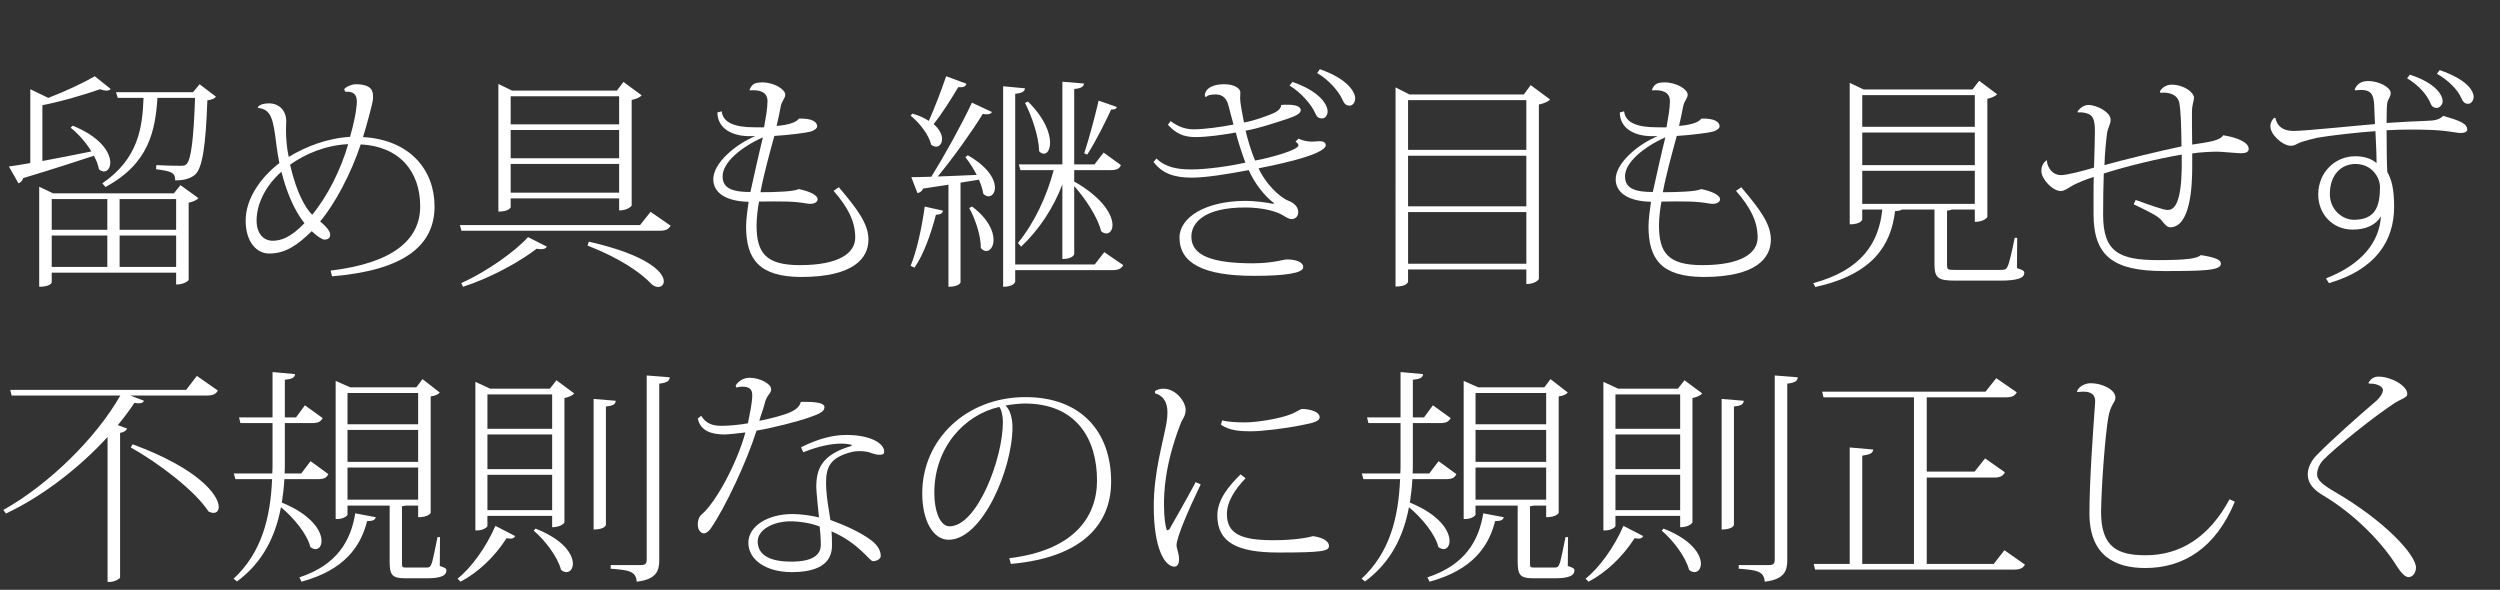 <?xml version="1.0" encoding="UTF-8"?>
<svg id="_レイヤー_2" data-name="レイヤー_2" xmlns="http://www.w3.org/2000/svg" xmlns:xlink="http://www.w3.org/1999/xlink" viewBox="0 0 373 88">
  <rect x="0" y="0" width="373" height="88" fill="#333333" stroke="none"/>
  <defs>
    <style>
      .cls-1 {
        fill: none;
      }

      .cls-2 {
        fill: #fff;
      }

      .cls-3 {
        clip-path: url(#clippath);
      }
    </style>
    <clipPath id="clippath">
      <rect class="cls-1" width="373" height="88"/>
    </clipPath>
  </defs>
  <g id="_レイヤー_25" data-name="レイヤー_25">
    <g class="cls-3">
      <g>
        <path class="cls-2" d="M6.323,24.021c2.176-.408,4.691-.884,7.31-1.428-.816-1.36-2.006-2.686-3.094-3.536l.306-.306c4.284,1.734,5.609,4.08,5.609,5.508,0,.782-.407,1.326-.952,1.326-.237,0-.476-.102-.748-.34-.102-.646-.373-1.326-.747-2.006-2.584.85-6.018,1.972-10.539,3.332-.136.408-.408.68-.714.782l-1.428-2.516c.781-.102,1.869-.272,3.195-.51v-11.015l2.686,1.292c2.584-.986,5.371-2.312,6.936-3.229l2.38,1.904c-.17.17-.374.238-.646.238s-.578-.068-.953-.204c-2.141.748-5.609,1.802-8.601,2.38v8.329ZM25.939,28.849l.986-1.224,2.686,1.938c-.238.272-.782.544-1.462.68v11.525c0,.068-.612.68-1.87.68v-1.768H7.717v1.461c0,.034-.203.646-1.869.646v-14.924l2.074.986h18.018ZM16.012,29.699H7.717v4.589h8.295v-4.589ZM7.717,35.139v4.691h8.295v-4.691H7.717ZM29.781,12.565l2.447,1.87c-.203.272-.646.442-1.291.544-.238,6.664-.715,10.165-1.871,11.117-.747.578-1.631.816-2.923.816,0-1.224-.646-1.36-2.856-1.666l.035-.612c.951.068,2.787.102,3.467.102.578,0,.816,0,1.055-.272.68-.68,1.053-3.875,1.258-9.859h-5.609c-.34,4.93-1.258,9.791-7.752,13.292l-.476-.544c5.371-3.671,5.983-8.295,6.153-12.749h-3.842l-.271-.85h11.49l.986-1.189ZM26.279,29.699h-8.432v4.589h8.432v-4.589ZM17.848,39.83h8.432v-4.691h-8.432v4.691Z"/>
        <path class="cls-2" d="M55.656,14.707c0,.612-1.225,4.93-1.496,5.746,7.139.408,10.675,5.031,10.675,10.335,0,5.847-4.521,9.553-15.298,10.437l-.205-.85c9.281-1.122,13.361-4.589,13.361-9.587,0-5.236-3.094-8.941-8.873-9.247-1.462,4.419-3.91,8.975-6.052,11.491.646.544,1.496,1.36,1.496,1.972,0,.578-.408.748-.851.748-.373,0-1.189-.578-1.903-1.258-2.04,1.972-3.808,3.332-6.357,3.332-1.768,0-3.501-1.598-3.501-4.93,0-3.127,2.107-6.323,5.031-8.567-.17-.816-.34-1.87-.442-2.686-.476-3.978-.782-5.304-2.72-5.542l-.068-.102c.307-.442,1.021-.578,1.666-.578,1.53,0,2.516,1.054,2.584,2.516,0,.408-.033.884-.033,1.462,0,1.156.102,2.652.407,4.012,2.584-1.564,5.745-2.788,9.146-2.992.985-3.434,1.02-5.032,1.02-5.235,0-1.156-.544-1.564-1.734-1.496l-.17-.374c.375-.476,1.326-.748,1.666-.748,2.55,0,2.652,1.088,2.652,1.904v.238ZM45.423,33.303c-1.632-2.04-2.753-4.963-3.434-7.683-2.38,2.107-3.706,4.827-3.706,7.275,0,1.938,1.021,3.026,2.414,3.026,1.189,0,2.686-.476,4.726-2.618ZM43.281,24.565c.578,2.55,1.632,5.78,3.298,7.479,2.346-2.856,4.283-6.766,5.371-10.539-3.434.17-6.392,1.462-8.669,3.06Z"/>
        <path class="cls-2" d="M97.066,31.603l2.992,2.074c-.307.51-.68.748-1.632.748h-29.577l-.238-.85h26.892l1.563-1.972ZM81.599,36.804c-.171.272-.442.374-.884.374-.204,0-.408-.034-.646-.068-2.447,1.904-6.867,4.352-10.98,5.677l-.272-.544c3.706-1.666,8.023-4.691,9.962-6.867l2.821,1.428ZM76.193,29.597v1.326c0,.034-.238.646-1.836.646V12.531l2.039.986h15.639l.986-1.292,2.72,2.006c-.238.272-.816.544-1.496.68v15.74c0,.102-.612.748-1.87.748v-1.802h-16.182ZM92.375,14.367h-16.182v4.182h16.182v-4.182ZM76.193,23.614h16.182v-4.216h-16.182v4.216ZM76.193,28.747h16.182v-4.284h-16.182v4.284ZM87.854,36.056c8.84,2.006,11.186,4.59,11.186,5.916,0,.51-.375.85-.851.85-.271,0-.612-.136-.917-.374-1.769-1.904-5.066-4.045-9.621-5.813l.203-.578Z"/>
        <path class="cls-2" d="M111.824,13.415c.341-.85.748-1.122,1.904-1.122,1.734,0,3.434,1.02,3.434,1.835,0,.544-.544.952-.68,1.768-.17.884-.374,1.904-.611,2.89,1.631-.136,2.889-.476,3.331-1.088,1.938-.068,2.72.476,2.72,1.156,0,.204-.238.544-.986.782-.611.17-3.195.51-5.405.646-.714,2.652-1.563,5.644-2.073,8.397,2.176,0,5.167-.102,5.678-.476,1.563.306,2.855.884,2.855,1.53,0,.408-.477.68-1.122.68-.204,0-.408-.034-.612-.068-1.904-.34-3.672-.306-7.003-.272-.204.986-.374,2.516-.374,3.536,0,4.079,1.326,5.949,6.459,5.949,5.916,0,8.262-1.836,8.262-4.114,0-2.448-1.122-4.555-3.23-6.969l.782-.544c2.788,3.298,4.42,5.474,4.42,7.819,0,2.754-2.176,5.575-10.063,5.575-6.188-.034-8.193-2.583-8.193-7.547,0-1.088.238-2.686.375-3.672-3.299-.068-5.27-1.292-5.27-3.366,0-2.379,3.229-5.167,6.255-6.425h-.985c-2.244-.034-4.624-.986-4.658-3.536l.646-.17c.17,1.768,2.142,2.38,4.793,2.38.204,0,1.292.034,1.529,0,.238-1.36.511-2.788.511-3.91,0-1.462-1.36-1.7-2.618-1.598l-.068-.068ZM113.83,20.486c-3.195,1.428-6.051,3.74-6.017,5.848,0,1.904,1.733,2.312,4.147,2.312.544-2.448,1.292-5.847,1.869-8.159Z"/>
        <path class="cls-2" d="M136.136,16.95c1.021.306,1.836.68,2.448,1.088.815-1.835,1.802-4.385,2.584-6.663l3.025,1.122c-.137.408-.408.578-1.225.51-1.088,1.835-2.447,3.978-3.671,5.507.918.782,1.258,1.598,1.258,2.21,0,.68-.374,1.156-.884,1.156-.238,0-.51-.102-.748-.306-.307-1.428-1.768-3.297-3.06-4.317l.271-.306ZM140.691,31.433c-.068.374-.306.578-1.054.612-.748,2.89-1.87,6.017-3.196,7.887l-.577-.272c.884-2.108,1.665-5.609,2.107-8.839l2.72.612ZM148.001,16.712c-.136.238-.374.34-.748.34-.17,0-.374,0-.612-.068-1.666,2.686-4.317,6.425-6.73,9.349,1.733-.068,3.739-.136,5.812-.238-.51-.986-1.121-1.938-1.699-2.651l.373-.272c3.061,1.734,4.047,3.604,4.047,4.827,0,.782-.442,1.292-.953,1.292-.237,0-.51-.102-.781-.374-.102-.646-.34-1.36-.646-2.108l-2.754.442v14.89s-.203.646-1.801.646v-15.23l-3.773.578c-.205.442-.511.612-.851.68l-.918-2.379c.714,0,1.733-.034,2.991-.068,2.041-3.297,4.522-7.785,6.053-11.049l2.991,1.394ZM145.043,30.821c2.414,1.836,3.195,3.672,3.195,4.964,0,1.02-.51,1.666-1.088,1.666-.271,0-.543-.136-.815-.442.034-1.836-.851-4.419-1.733-5.983l.441-.204ZM164.762,37.62l2.821,1.938c-.306.544-.714.748-1.666.748h-14.448v1.7c0,.102-.238.782-1.803.782V12.871l3.264.306c-.067.476-.407.714-1.461.816v25.463h11.864l1.429-1.836ZM152.012,24.532h6.494v-12.341l3.229.272c-.067.476-.407.714-1.462.816v11.253h3.025l1.36-1.768,2.583,1.87c-.237.544-.611.748-1.562.748h-5.406v1.7c4.352,2.481,5.711,5.031,5.711,6.493,0,.782-.407,1.258-.918,1.258-.237,0-.51-.102-.781-.34-.477-2.04-2.346-4.862-4.012-6.731v10.131c0,.102-.238.748-1.768.748v-11.117c-1.359,3.536-3.434,6.697-6.153,9.281l-.476-.544c2.481-3.06,4.283-6.935,5.337-10.879h-4.964l-.238-.85ZM153.372,15.148c2.481,2.448,3.298,4.691,3.298,6.12,0,1.054-.408,1.666-.918,1.666-.238,0-.477-.102-.714-.374-.034-2.176-1.122-5.303-2.108-7.207l.442-.204ZM161.77,22.866c.781-2.38,1.734-6.018,2.142-7.853l2.72.952c-.068.272-.306.408-.85.374-.748,1.632-2.21,4.624-3.57,6.731l-.441-.204Z"/>
        <path class="cls-2" d="M193.729,20.69c.646.306,1.428.442,2.04.442.17,0,.883-.068,1.053-.068.545,0,.953.136.986.578,0,1.598-9.179,3.297-10.029,3.467.986,2.21,3.061,4.284,4.42,4.828.986.374,1.496.986,1.496,1.734,0,.714-.544,1.02-.986,1.02-.578,0-1.155-.544-1.768-.816-.951-.442-2.787-.918-5.168-.918-6.152,0-8.022,2.312-8.022,4.352,0,2.855,3.161,3.978,9.247,3.978,3.127-.034,4.42-.578,5.031-.578,1.292,0,2.414.374,2.414,1.156,0,.918-2.855,1.292-7.344,1.292-7.581,0-11.117-1.904-11.117-5.711,0-3.025,3.876-5.439,9.758-5.473,1.733,0,3.365.272,4.215.442l.137-.102c-1.496-1.088-3.025-3.162-3.773-4.93-3.128.578-6.324,1.122-8.533,1.122-2.618,0-4.42-.646-5.678-2.346l.441-.51c1.395,1.394,3.366,1.632,5.134,1.632,2.21,0,5.644-.442,8.126-1.02-.578-1.53-1.156-3.4-1.428-4.488-2.108.374-4.318.68-6.018.68-1.803,0-2.924-.544-4.114-1.836l.408-.544c1.155.85,2.21,1.224,3.501,1.224,1.36,0,4.047-.34,5.882-.714-.272-.918-.544-2.074-.747-2.822-.375-1.53-1.36-1.666-1.904-1.666-.51,0-1.156.034-1.428.374l-.204-.102c-.034-1.326,1.495-1.802,2.855-1.802,1.598,0,2.448.646,2.448,1.224,0,.34-.034.544-.034.884,0,.646.34,2.414.577,3.604,1.7-.306,3.299-.952,4.012-1.224.918-.34,1.53-.816,1.53-1.394.34-.034.646-.034.952-.034,1.054,0,1.972.204,1.972.816,0,.442-.578.816-1.903,1.258-1.973.646-4.25,1.428-6.324,1.802.272,1.156.782,2.992,1.428,4.454,2.244-.408,6.46-1.564,6.46-2.278,0-.17-.136-.34-.442-.544l.442-.442ZM192.846,12.225c4.182,1.462,5.235,3.434,5.235,4.42,0,.544-.341,1.02-.816,1.02-.612,0-.815-.272-1.088-.884-.476-1.088-2.005-2.958-3.773-4.012l.442-.544ZM196.925,10.321c4.249,1.496,5.27,3.468,5.27,4.352,0,.544-.34,1.088-.815,1.088-.545,0-.816-.272-1.088-.884-.477-1.156-2.006-2.958-3.773-3.978l.407-.578Z"/>
        <path class="cls-2" d="M228.375,12.701l2.891,2.142c-.238.306-.918.612-1.666.748v26.042c0,.068-.545.748-1.87.748v-2.176h-17.645v1.802c0,.068-.136.748-1.87.748V13.041l2.074,1.054h17.066l1.02-1.394ZM227.729,14.944h-17.645v7.412h17.645v-7.412ZM227.729,23.24h-17.645v7.547h17.645v-7.547ZM210.085,39.354h17.645v-7.717h-17.645v7.717Z"/>
        <path class="cls-2" d="M246.465,13.415c.34-.85.748-1.122,1.904-1.122,1.733,0,3.434,1.02,3.434,1.835,0,.544-.544.952-.68,1.768-.17.884-.375,1.904-.612,2.89,1.632-.136,2.89-.476,3.331-1.088,1.938-.068,2.721.476,2.721,1.156,0,.204-.238.544-.986.782-.611.17-3.195.51-5.405.646-.714,2.652-1.563,5.644-2.074,8.397,2.176,0,5.167-.102,5.678-.476,1.563.306,2.855.884,2.855,1.53,0,.408-.476.68-1.122.68-.203,0-.408-.034-.611-.068-1.904-.34-3.672-.306-7.004-.272-.203.986-.373,2.516-.373,3.536,0,4.079,1.325,5.949,6.459,5.949,5.915,0,8.261-1.836,8.261-4.114,0-2.448-1.122-4.555-3.229-6.969l.781-.544c2.789,3.298,4.42,5.474,4.42,7.819,0,2.754-2.176,5.575-10.062,5.575-6.188-.034-8.193-2.583-8.193-7.547,0-1.088.238-2.686.374-3.672-3.298-.068-5.27-1.292-5.27-3.366,0-2.379,3.229-5.167,6.255-6.425h-.985c-2.243-.034-4.624-.986-4.657-3.536l.646-.17c.17,1.768,2.142,2.38,4.794,2.38.203,0,1.291.034,1.529,0,.238-1.36.51-2.788.51-3.91,0-1.462-1.359-1.7-2.617-1.598l-.068-.068ZM248.471,20.486c-3.195,1.428-6.051,3.74-6.018,5.848,0,1.904,1.734,2.312,4.148,2.312.543-2.448,1.291-5.847,1.869-8.159Z"/>
        <path class="cls-2" d="M300.965,35.479l-.034,4.521c.918.306,1.088.408,1.088.714,0,.748-.918,1.156-3.638,1.156h-6.629c-2.618,0-3.128-.374-3.128-2.516v-8.091h-4.827c-.238.136-.545.204-1.055.238-.611,5.065-3.264,9.417-11.898,11.321l-.307-.578c7.208-1.938,9.791-5.983,10.302-10.981h-2.992v1.496s-.17.714-1.87.714V12.361l2.074.986h16.25l.986-1.292,2.686,2.006c-.238.272-.781.544-1.461.68v17.61c0,.102-.545.748-1.871.748v-1.836h-3.398c-.17.068-.408.136-.748.17v7.955c0,.85.033.884,1.291.884h6.63c.646,0,.918-.034,1.122-.544.238-.442.646-2.21,1.054-4.25h.374ZM294.641,14.197h-16.794v4.726h16.794v-4.726ZM294.641,24.633v-4.861h-16.794v4.861h16.794ZM277.847,30.413h16.794v-4.93h-16.794v4.93Z"/>
        <path class="cls-2" d="M309.977,16.645c.307-.51.953-.986,1.599-.986,1.292,0,3.331,1.088,3.331,2.209,0,.748-.441,1.156-.543,2.108-.137,1.054-.34,2.924-.375,4.657,2.652-.748,8.636-2.209,11.491-2.788-.034-3.569-.136-5.372-.306-6.391-.238-1.496-1.768-1.632-2.346-1.632-.17,0-.307,0-.477.034l-.102-.204c.307-.578.986-1.02,1.734-1.02,1.869,0,3.365,1.156,3.365,1.972,0,.408-.307.952-.307,2.176v.85c0,.952,0,2.38.035,3.943,2.379-.374,4.113-.544,4.623-1.394,2.312.374,3.808,1.122,3.808,2.04,0,.51-.544.646-1.156.646-.51,0-2.958-.238-3.535-.238-.646,0-2.584.068-3.739.272v2.107c0,2.958-.307,8.907-3.299,8.907-.51,0-.985-.68-1.291-1.054-.51-.646-2.176-1.428-4.148-2.38l.307-.646c2.277.816,4.113,1.496,4.793,1.496,1.53,0,2.176-2.618,2.074-8.261-3.332.544-8.396,1.768-11.627,2.822-.068,1.53-.102,4.181-.102,6.187,0,5.542,2.447,6.731,8.193,6.731,4.555,0,5.847-.272,6.391-.748,2.143.34,2.992.68,2.992,1.292,0,1.02-2.686,1.088-8.5,1.088-7.547,0-10.504-2.21-10.504-8.499v-2.788c0-1.054,0-2.074.033-2.754-.85.238-2.719.986-3.297,1.36-.612.374-1.021.68-1.598.748-1.258,0-2.924-1.802-2.924-2.992,0-.612.17-1.156.781-1.598l.068.034c-.102.306.374,2.176,2.107,2.176.782,0,3.264-.612,4.896-1.122.068-1.53.136-5.167.136-5.405,0-1.666-.271-2.346-1.02-2.618-.34-.17-1.122-.272-1.529-.204l-.035-.136Z"/>
        <path class="cls-2" d="M351.32,13.347c.307-.748.918-1.258,2.006-1.258,1.598,0,3.332.918,3.365,1.768,0,.578-.373.952-.475,1.326-.103.374-.137,1.326-.137,3.162,2.414-.17,4.726-.272,5.813-.306,1.428-.034,2.108-.204,2.618-.748,2.549.714,3.604,1.156,3.604,2.074,0,.306-.477.476-.918.476-.816,0-2.277-.442-5.236-.476-.713-.034-1.529-.034-2.346-.034-1.155,0-2.413.034-3.535.102,0,2.244.034,4.998.102,6.221.646,1.122,1.021,2.55,1.021,5.202,0,5.133-2.821,9.383-9.724,11.389l-.441-.714c5.303-2.04,7.989-5.439,8.193-9.247-.748,1.258-2.21,1.972-4.216,1.972-3.026,0-5.134-2.346-5.134-5.235,0-3.298,2.482-5.711,5.542-5.711,1.258,0,2.38.34,3.161,1.02,0-1.87-.136-3.57-.17-4.76-2.209.136-6.833.646-8.703.986-.781.17-1.632.408-2.277.612-.85.272-.918.578-1.7.578-1.189-.034-2.991-1.666-2.991-2.89,0-.578.238-.952.543-1.258h.205c.102.544.51,1.938,2.719,1.938,1.734,0,10.199-.884,12.137-1.02-.102-2.176-.102-2.992-.17-3.434-.135-.85-.373-1.666-1.836-1.666-.305,0-.611.034-.917.068l-.103-.136ZM355.094,27.897c0-1.394-1.189-3.434-3.671-3.434-2.04,0-3.808,1.53-3.808,4.488,0,2.414,1.938,3.841,3.569,3.841,3.229,0,3.909-2.005,3.909-4.896ZM359.548,11.137c3.978,1.292,4.896,3.128,4.896,3.978,0,.544-.51.986-.85.986-.578,0-.816-.272-1.055-.884-.476-1.088-1.631-2.481-3.399-3.536l.408-.544ZM364.002,10.457c4.215,1.462,5.064,3.162,5.064,4.012,0,.578-.441,1.02-.781,1.02-.578,0-.816-.306-1.088-.917-.477-1.122-1.836-2.55-3.604-3.57l.408-.544Z"/>
        <path class="cls-2" d="M19.446,59.013l2.04.782c-.137.272-.34.374-.748.374-.17,0-.408,0-.68-.068-.715,1.088-1.564,2.209-2.482,3.332l1.395.51c-.137.306-.477.544-1.055.646v21.588c-.033.17-.816.646-1.529.646h-.34v-21.622c-4.114,4.488-9.554,8.771-15.163,11.423l-.374-.544c6.834-3.841,13.837-10.743,17.44-17.066H1.734l-.205-.85h26.246l1.598-2.074,3.128,2.176c-.272.51-.681.748-1.666.748h-11.389ZM19.786,66.288c9.894,3.638,12.851,7.615,12.851,9.349,0,.544-.307.884-.781.884-.238,0-.477-.068-.748-.204-2.006-3.128-7.615-7.343-11.594-9.553l.272-.476Z"/>
        <path class="cls-2" d="M48.992,70.741c-.271.544-.646.748-1.598.748h-4.963c-.068,1.19-.204,2.346-.375,3.501,4.522,1.836,5.916,4.284,5.916,5.711,0,.748-.374,1.224-.884,1.224-.238,0-.51-.102-.782-.306-.476-1.972-2.516-4.385-4.385-5.949-.816,4.317-2.687,8.227-6.562,11.083l-.51-.408c4.182-3.875,5.508-9.077,5.746-14.856h-5.474l-.238-.85h5.745c.035-.578.035-1.122.035-1.7v-5.813h-4.794l-.204-.85h4.998v-6.766l3.365.306c-.068.544-.408.714-1.53.85v5.61h1.666l1.326-1.802,2.651,1.904c-.271.51-.646.748-1.563.748h-4.08v5.78c0,.578,0,1.156-.034,1.733h2.482l1.394-1.835,2.651,1.938ZM56.064,77.167c-.103.442-.477.578-1.293.578-.951,3.808-3.398,7.309-9.791,9.043l-.306-.646c5.678-1.87,7.684-5.542,8.329-9.553l3.061.578ZM65.65,80.125l-.033,4.317c.815.272.986.374.986.68,0,.714-.748,1.156-2.856,1.156h-3.298c-1.938,0-2.312-.476-2.312-2.482v-8.363h-6.29v1.359c0,.136-.577.646-1.529.646h-.238v-20.602l2.176.952h9.859l.918-1.224,2.584,2.006c-.238.271-.646.476-1.36.578v17.373c0,.034-.34.646-1.87.646v-1.733h-1.836l-.577.102v8.295c0,.816,0,.85.68.85h2.991c.375,0,.545-.068.715-.51.203-.408.543-2.244.918-4.045h.373ZM62.387,58.639h-10.539v4.657h10.539v-4.657ZM62.387,68.906v-4.76h-10.539v4.76h10.539ZM51.848,74.549h10.539v-4.793h-10.539v4.793Z"/>
        <path class="cls-2" d="M76.873,79.988c-.137.238-.34.374-.714.374-.171,0-.341-.034-.578-.068-1.836,2.89-4.386,5.201-6.867,6.493l-.442-.442c1.973-1.598,4.182-4.521,5.644-7.887l2.958,1.53ZM82.041,57.993l.985-1.258,2.651,1.972c-.238.272-.781.544-1.461.68v18.528c0,.102-.511.748-1.836.748v-1.7h-9.656v1.53c0,.136-.611.646-1.529.646h-.271v-22.166l2.209,1.02h8.908ZM82.381,58.842h-9.656v5.134h9.656v-5.134ZM82.381,64.826h-9.656v5.168h9.656v-5.168ZM72.725,76.113h9.656v-5.27h-9.656v5.27ZM79.898,78.867c4.25,1.666,5.576,3.875,5.576,5.235,0,.748-.408,1.258-.953,1.258-.271,0-.543-.102-.815-.34-.476-1.904-2.413-4.454-4.079-5.848l.271-.306ZM88.568,59.522l3.297.272c-.033.51-.374.748-1.462.85v17.678c0,.068-.237.68-1.835.68v-19.48ZM96.488,56.021l3.434.272c-.067.51-.271.782-1.562.952v26.348c0,1.632-.477,2.855-3.366,3.195-.103-1.563-1.156-1.734-3.876-1.938v-.544h4.521c.646,0,.85-.238.85-.782v-27.503Z"/>
        <path class="cls-2" d="M109.751,57.551c.374-.714,1.258-1.19,2.04-1.19,1.563,0,3.264.884,3.264,1.7,0,.782-.646.68-1.02,2.346-.17.68-.545,1.632-.748,2.38,1.326-.238,3.842-.884,4.725-1.326.953-.476,1.326-.918,1.463-1.496,2.617-.068,3.535.238,3.535.782,0,.646-.68.986-2.346,1.563-1.768.612-5.371,1.53-7.785,1.938-1.496,4.691-4.623,11.389-6.867,14.652-.272.374-.68.68-.986.68s-.918-.34-.918-1.326c0-.476.137-1.156.578-1.496,2.142-1.802,5.304-7.717,6.527-12.239-1.224.17-2.481.272-2.992.306-2.141,0-3.705-.544-4.113-2.379l.51-.408c.68,1.088,1.564,1.496,3.061,1.496.951,0,2.584-.136,3.909-.374.272-1.36.646-3.094.646-4.114,0-.51,0-1.36-1.496-1.36-.237,0-.51.034-.85.136l-.136-.272ZM119.508,66.73c2.891-1.428,4.998-1.836,6.8-1.836,3.501,0,5.609,1.224,5.609,2.481,0,.204,0,.476-.714.476-.408,0-.885-.136-1.156-.238-.408-.204-1.156-.306-1.836-.306-.373,0-.714.034-1.02.102-3.535.85-3.943,2.448-3.943,4.726q0,1.598.476,4.352c.034.306.136.816.17,1.088,2.21.816,4.521,1.836,6.12,3.06,1.121.85,1.393,1.7,1.393,2.346-.033.442-.646.748-1.155.748-.544,0-2.04-2.652-6.188-4.454.034.408.068,1.224.068,1.904,0,1.122,0,4.182-5.983,4.182-3.91,0-6.494-1.87-6.494-4.386,0-2.481,2.891-4.283,6.596-4.283,1.122,0,2.924.238,3.943.51-.067-.646-.407-3.842-.407-4.556,0-2.686.815-4.827,5.269-6.119v-.17c-.441-.102-.951-.17-1.562-.17-1.395,0-3.264.34-5.645,1.292l-.34-.748ZM122.296,78.561c-1.122-.476-2.991-.782-4.317-.782-2.618,0-4.93,1.258-4.93,2.992,0,1.972,1.699,3.025,4.998,3.025,3.195,0,4.419-.986,4.419-2.516,0-.918-.103-2.21-.17-2.72Z"/>
        <path class="cls-2" d="M150.584,83.286c9.554-1.156,13.09-6.085,13.09-11.593,0-6.12-2.992-11.491-10.812-11.491-.612,0-2.04.136-2.855.306.714.578,1.054,1.972,1.054,3.229,0,6.222-4.488,16.794-9.52,16.794-2.312,0-3.943-2.822-3.943-6.935,0-7.989,6.527-14.347,15.4-14.347,8.363,0,12.783,5.235,12.783,12.613,0,6.29-4.216,11.321-14.959,12.273l-.238-.85ZM149.089,60.712c-5.235,1.19-9.689,6.085-9.689,12.816,0,2.72.851,4.998,2.278,4.998,4.079,0,7.955-10.029,7.955-15.57,0-.884-.238-1.938-.544-2.244Z"/>
        <path class="cls-2" d="M179.145,72.271c-1.802,3.74-3.604,7.887-3.604,9.077,0,.51.374,1.19.374,2.074,0,.986-.442,1.122-.68,1.122-1.496,0-3.094-2.822-3.094-8.941,0-5.167,1.36-9.485,1.903-12.511.103-.578.137-1.088.137-1.598,0-2.346-1.598-2.753-1.836-2.788l-.034-.306c.306-.306.85-.408,1.258-.408,1.938,0,3.331,2.006,3.331,3.162,0,.918-.51,1.428-.68,1.87-2.549,6.494-2.549,10.811-2.549,12.205,0,2.142.203,3.297.441,3.91l.34-.136c.441-.748,2.754-4.828,3.943-7.071l.748.34ZM185.842,71.353c-1.563,1.632-2.787,3.468-2.787,5.338,0,2.958,2.107,3.909,6.936,3.909,2.991,0,5.167-.374,5.881-.612,1.802.238,2.414.918,2.414,1.462,0,.782-1.021.986-7.514.986-6.188,0-9.145-1.496-9.145-5.542,0-2.346,1.733-4.419,3.467-6.119l.748.578ZM182.34,62.718c.816.238,2.278.306,3.4.306,1.733,0,5.27-.544,7.037-1.292.578-.238,1.258-.714,1.496-.714,1.054,0,2.617.374,2.617,1.224,0,.68-1.189.884-2.516,1.156-2.584.544-6.153.952-7.751.952-1.394,0-3.196-.068-4.454-.986l.17-.646Z"/>
        <path class="cls-2" d="M217.293,70.741c-.272.544-.646.748-1.599.748h-4.964c-.067,1.19-.203,2.346-.373,3.501,4.521,1.836,5.915,4.284,5.915,5.711,0,.748-.374,1.224-.884,1.224-.238,0-.51-.102-.782-.306-.476-1.972-2.516-4.385-4.386-5.949-.815,4.317-2.686,8.227-6.561,11.083l-.51-.408c4.182-3.875,5.507-9.077,5.745-14.856h-5.474l-.238-.85h5.746c.033-.578.033-1.122.033-1.7v-5.813h-4.793l-.204-.85h4.997v-6.766l3.366.306c-.068.544-.408.714-1.53.85v5.61h1.666l1.326-1.802,2.651,1.904c-.272.51-.646.748-1.563.748h-4.08v5.78c0,.578,0,1.156-.033,1.733h2.481l1.394-1.835,2.652,1.938ZM224.363,77.167c-.102.442-.476.578-1.291.578-.952,3.808-3.4,7.309-9.791,9.043l-.307-.646c5.678-1.87,7.684-5.542,8.33-9.553l3.059.578ZM233.951,80.125l-.034,4.317c.815.272.985.374.985.68,0,.714-.748,1.156-2.855,1.156h-3.298c-1.938,0-2.312-.476-2.312-2.482v-8.363h-6.289v1.359c0,.136-.578.646-1.53.646h-.237v-20.602l2.176.952h9.858l.918-1.224,2.584,2.006c-.238.271-.646.476-1.36.578v17.373c0,.034-.34.646-1.869.646v-1.733h-1.836l-.578.102v8.295c0,.816,0,.85.68.85h2.992c.373,0,.543-.068.713-.51.205-.408.545-2.244.918-4.045h.375ZM230.688,58.639h-10.539v4.657h10.539v-4.657ZM230.688,68.906v-4.76h-10.539v4.76h10.539ZM220.148,74.549h10.539v-4.793h-10.539v4.793Z"/>
        <path class="cls-2" d="M245.174,79.988c-.137.238-.341.374-.715.374-.17,0-.34-.034-.578-.068-1.836,2.89-4.385,5.201-6.867,6.493l-.441-.442c1.972-1.598,4.182-4.521,5.643-7.887l2.959,1.53ZM250.341,57.993l.985-1.258,2.652,1.972c-.238.272-.782.544-1.462.68v18.528c0,.102-.511.748-1.836.748v-1.7h-9.655v1.53c0,.136-.611.646-1.529.646h-.272v-22.166l2.21,1.02h8.907ZM250.681,58.842h-9.655v5.134h9.655v-5.134ZM250.681,64.826h-9.655v5.168h9.655v-5.168ZM241.025,76.113h9.655v-5.27h-9.655v5.27ZM248.199,78.867c4.249,1.666,5.575,3.875,5.575,5.235,0,.748-.408,1.258-.952,1.258-.271,0-.544-.102-.816-.34-.476-1.904-2.413-4.454-4.079-5.848l.272-.306ZM256.868,59.522l3.298.272c-.034.51-.375.748-1.463.85v17.678c0,.068-.237.68-1.835.68v-19.48ZM264.789,56.021l3.434.272c-.068.51-.271.782-1.563.952v26.348c0,1.632-.476,2.855-3.366,3.195-.102-1.563-1.155-1.734-3.875-1.938v-.544h4.521c.646,0,.85-.238.85-.782v-27.503Z"/>
        <path class="cls-2" d="M299.061,82.096l3.061,2.142c-.272.476-.646.748-1.633.748h-29.679l-.204-.85h5.371v-17.373l3.502.306c-.033.544-.476.748-1.632.918v16.148h7.718v-24.852h-13.497l-.204-.85h24.376l1.598-2.006,3.06,2.108c-.271.51-.68.748-1.632.748h-11.797v11.083h7.14l1.563-1.972,2.958,2.074c-.271.544-.68.782-1.598.782h-10.063v12.885h9.995l1.598-2.04Z"/>
        <path class="cls-2" d="M309.875,58.4c.307-.782,1.225-1.224,2.074-1.224,1.699,0,3.672.952,3.672,2.142,0,.782-.715.884-1.088,3.094-.442,2.72-.986,9.655-1.055,13.973,0,5.337,2.551,6.459,6.664,6.459,5.1,0,9.451-2.652,12.51-8.363l.783.374c-2.856,6.901-7.65,9.893-13.361,9.893-4.42,0-8.329-1.768-8.329-8.159,0-4.658.51-11.899.85-16.557v-.204c0-1.36-1.292-1.394-1.768-1.394-.306,0-.612.034-.851.068l-.102-.102Z"/>
        <path class="cls-2" d="M353.36,57.143c.374-.68.884-.952,1.53-.952,1.768,0,4.283,1.292,4.283,2.618,0,.51-.918.714-1.836,1.292-2.855,1.835-8.839,6.595-10.709,8.533-.578.612-.918,1.428-.918,2.142,0,.782.68,1.462,2.55,2.55,7.684,4.454,12.205,9.519,12.205,11.355,0,.748-.476,1.428-1.122,1.428-.51,0-1.189-.748-1.802-1.734-1.938-3.128-5.949-7.479-10.845-10.403-1.496-.884-2.38-1.836-2.38-3.196,0-.986.51-2.04,1.36-2.89,1.971-2.04,6.322-5.916,8.771-7.989.612-.51,1.088-1.258,1.088-1.666,0-.782-1.428-1.054-2.04-.986l-.136-.102Z"/>
      </g>
    </g>
  </g>
</svg>